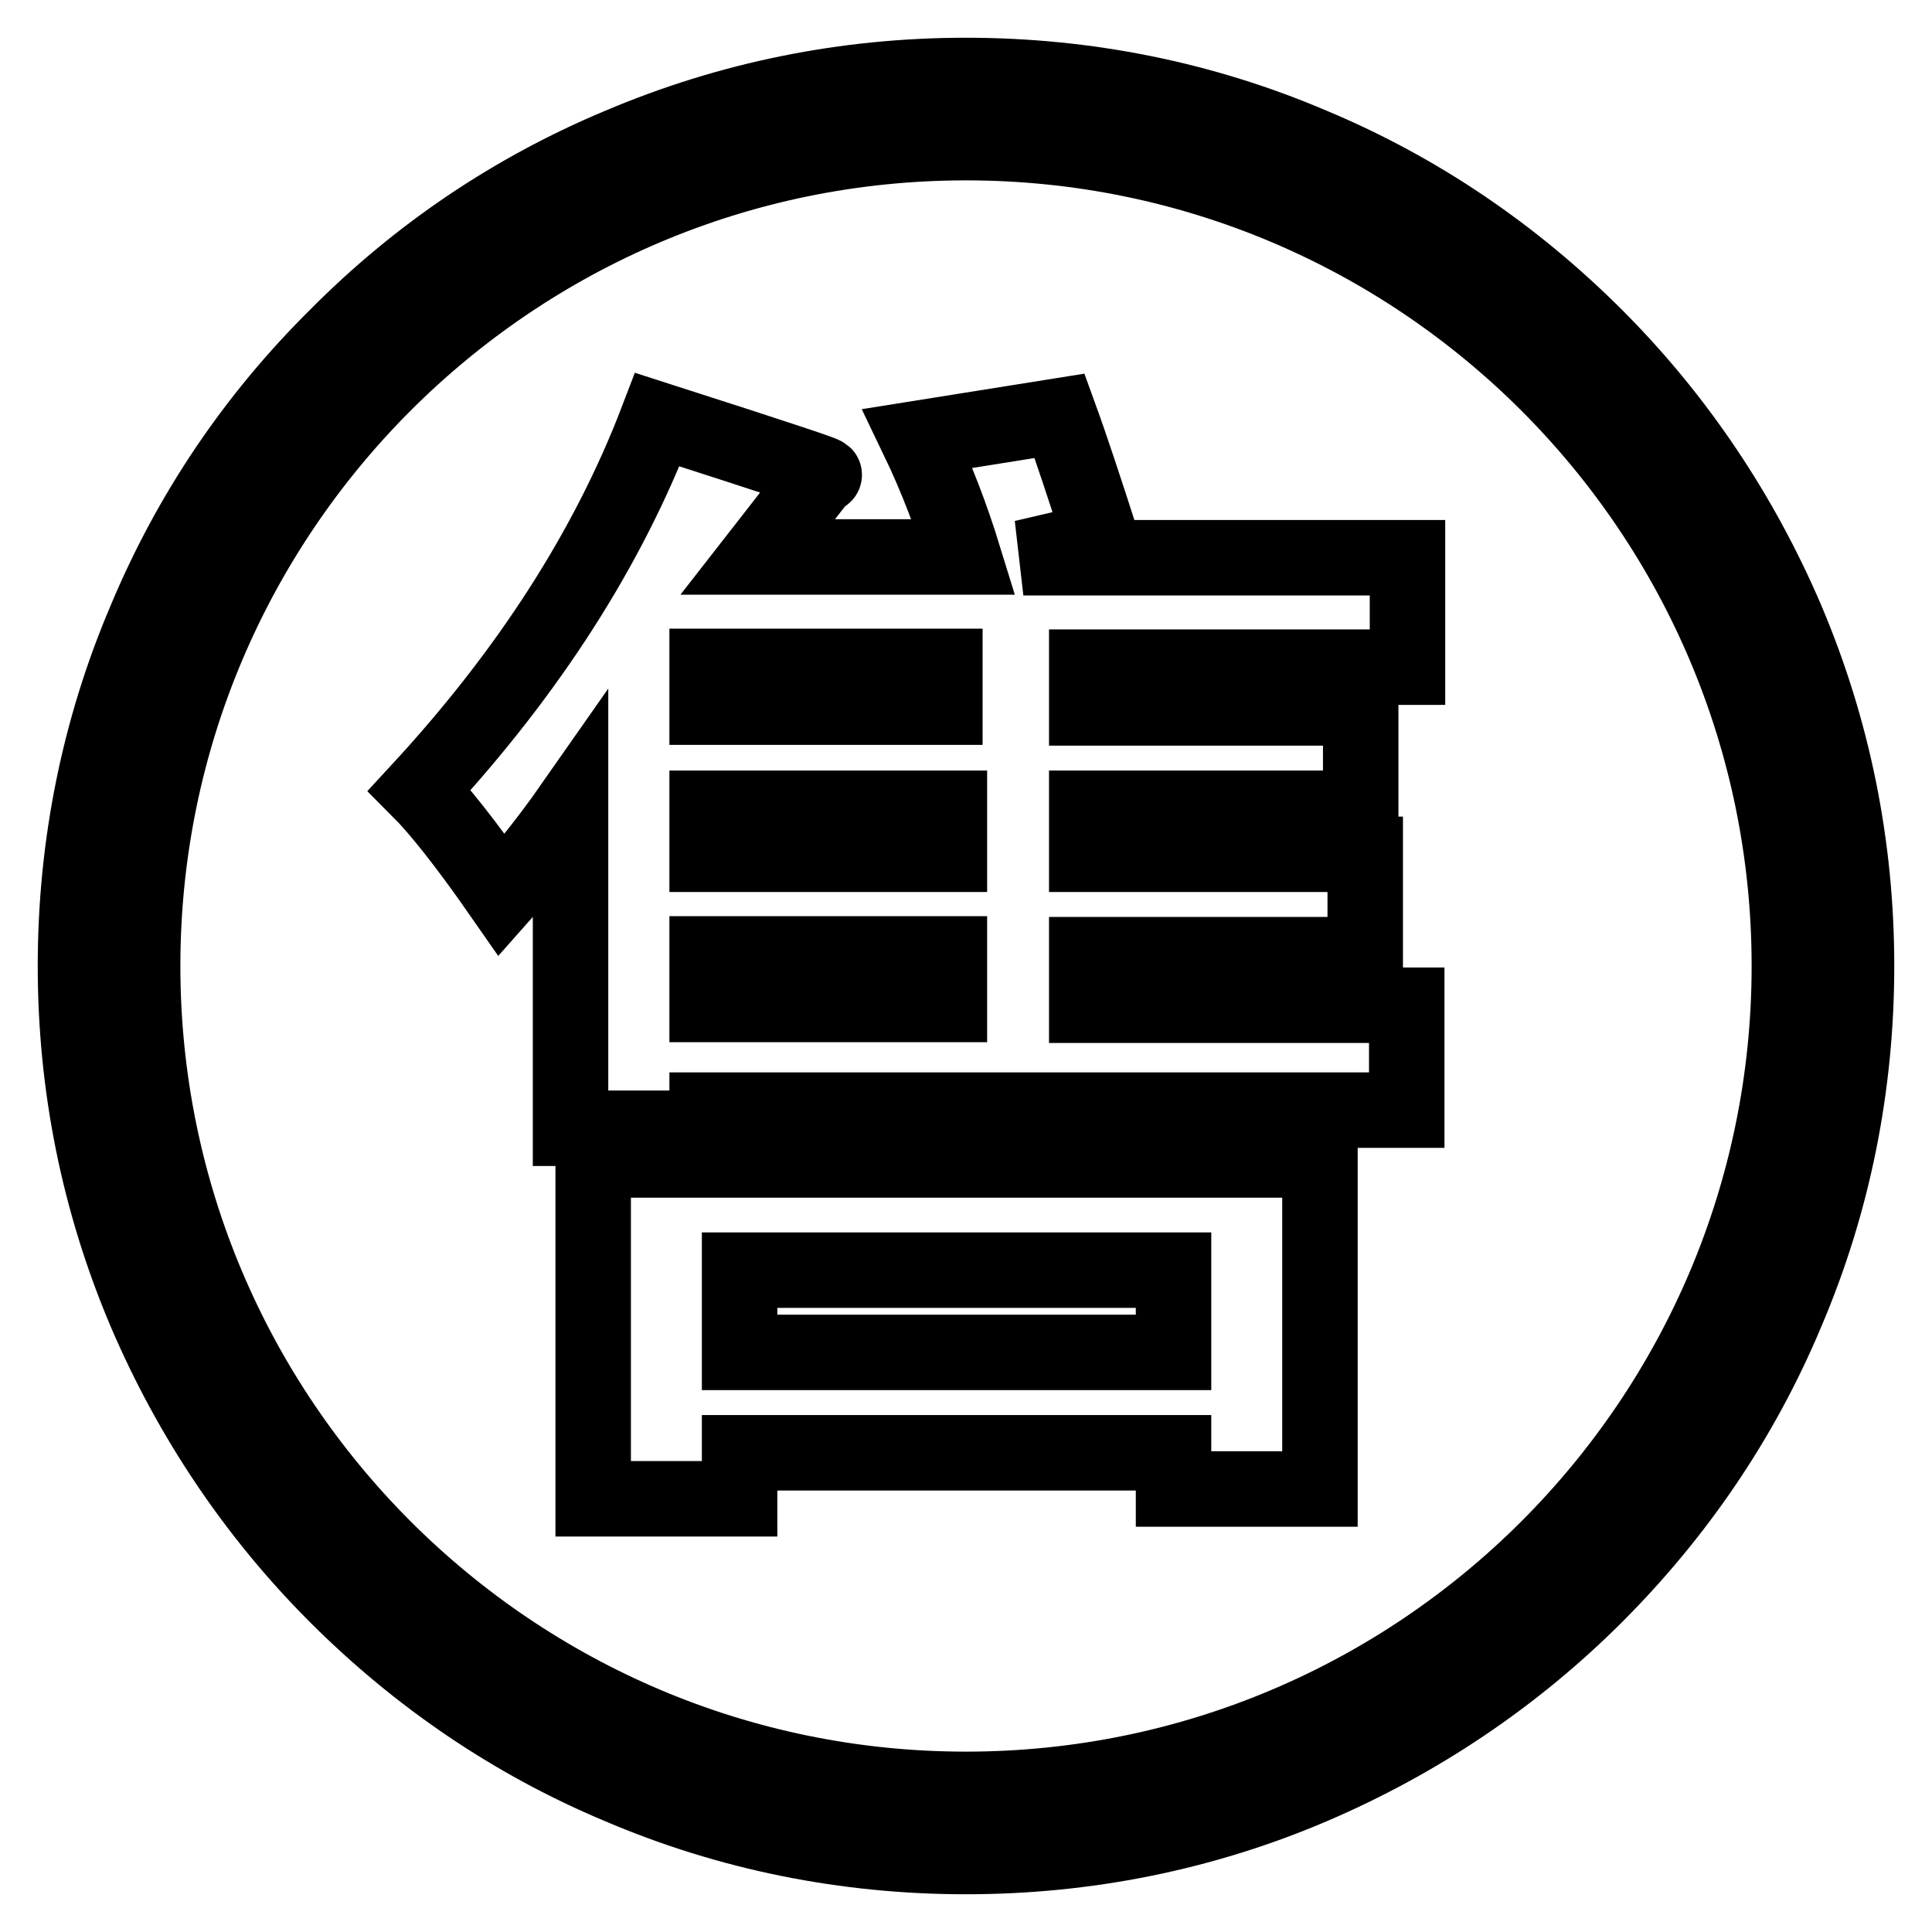 <?xml version="1.0" encoding="utf-8"?>
<!-- Svg Vector Icons : http://www.onlinewebfonts.com/icon -->
<!DOCTYPE svg PUBLIC "-//W3C//DTD SVG 1.1//EN" "http://www.w3.org/Graphics/SVG/1.1/DTD/svg11.dtd">
<svg version="1.1" xmlns="http://www.w3.org/2000/svg" xmlns:xlink="http://www.w3.org/1999/xlink" x="0px" y="0px" viewBox="0 0 256 256" enable-background="new 0 0 256 256" xml:space="preserve">
<g> <path stroke-width="10" fill-opacity="0" stroke="#000000"  d="M128,246c-15.9,0-31.4-3.1-45.9-9.3c-14.1-5.9-26.7-14.5-37.5-25.3c-10.8-10.8-19.3-23.5-25.3-37.5 c-6.2-14.6-9.3-30-9.3-45.9c0-15.9,3.1-31.4,9.3-45.9C25.2,68,33.7,55.4,44.6,44.6C55.4,33.7,68,25.2,82.1,19.3 c14.6-6.2,30-9.3,45.9-9.3c15.9,0,31.4,3.1,45.9,9.3c14.1,5.9,26.7,14.5,37.5,25.3c10.8,10.8,19.3,23.5,25.3,37.5 c6.2,14.6,9.3,30,9.3,45.9c0,15.9-3.1,31.4-9.3,45.9c-5.9,14.1-14.5,26.7-25.3,37.5c-10.8,10.8-23.5,19.3-37.5,25.3 C159.4,242.9,143.9,246,128,246z M128,18.9C67.8,18.9,18.9,67.8,18.9,128c0,60.2,48.9,109.1,109.1,109.1 c60.2,0,109.1-48.9,109.1-109.1S188.2,18.9,128,18.9z M100.4,73.8h27.3c-1.6-5.2-3.6-10.5-6.1-15.7l18.8-3 c1.6,4.4,3.4,9.9,5.5,16.4l-10.3,2.4h50.9v14.5H144v5.4h36.3v13.3H144v6.1h36.9v13.3H144v6.7h42.4v13.9H93.7v2.4H75.6v-42.4 c-2.8,4-5.9,7.9-9.1,11.5c-4.8-6.9-8.5-11.5-10.9-13.9c14.5-15.7,25-32.1,31.5-49.1c16.5,5.3,23.8,7.7,21.8,7.3L100.4,73.8z  M78.6,153.7h96.3v43.6h-19.4v-4.8H98v6.1H78.6V153.7L78.6,153.7z M93.7,88.3v5.4h31.5v-5.4H93.7z M93.7,113.2h32.1v-6.1H93.7 V113.2z M93.7,133.1h32.1v-6.7H93.7V133.1z M98,179.2h57.5v-10.9H98V179.2z"/></g>
</svg>